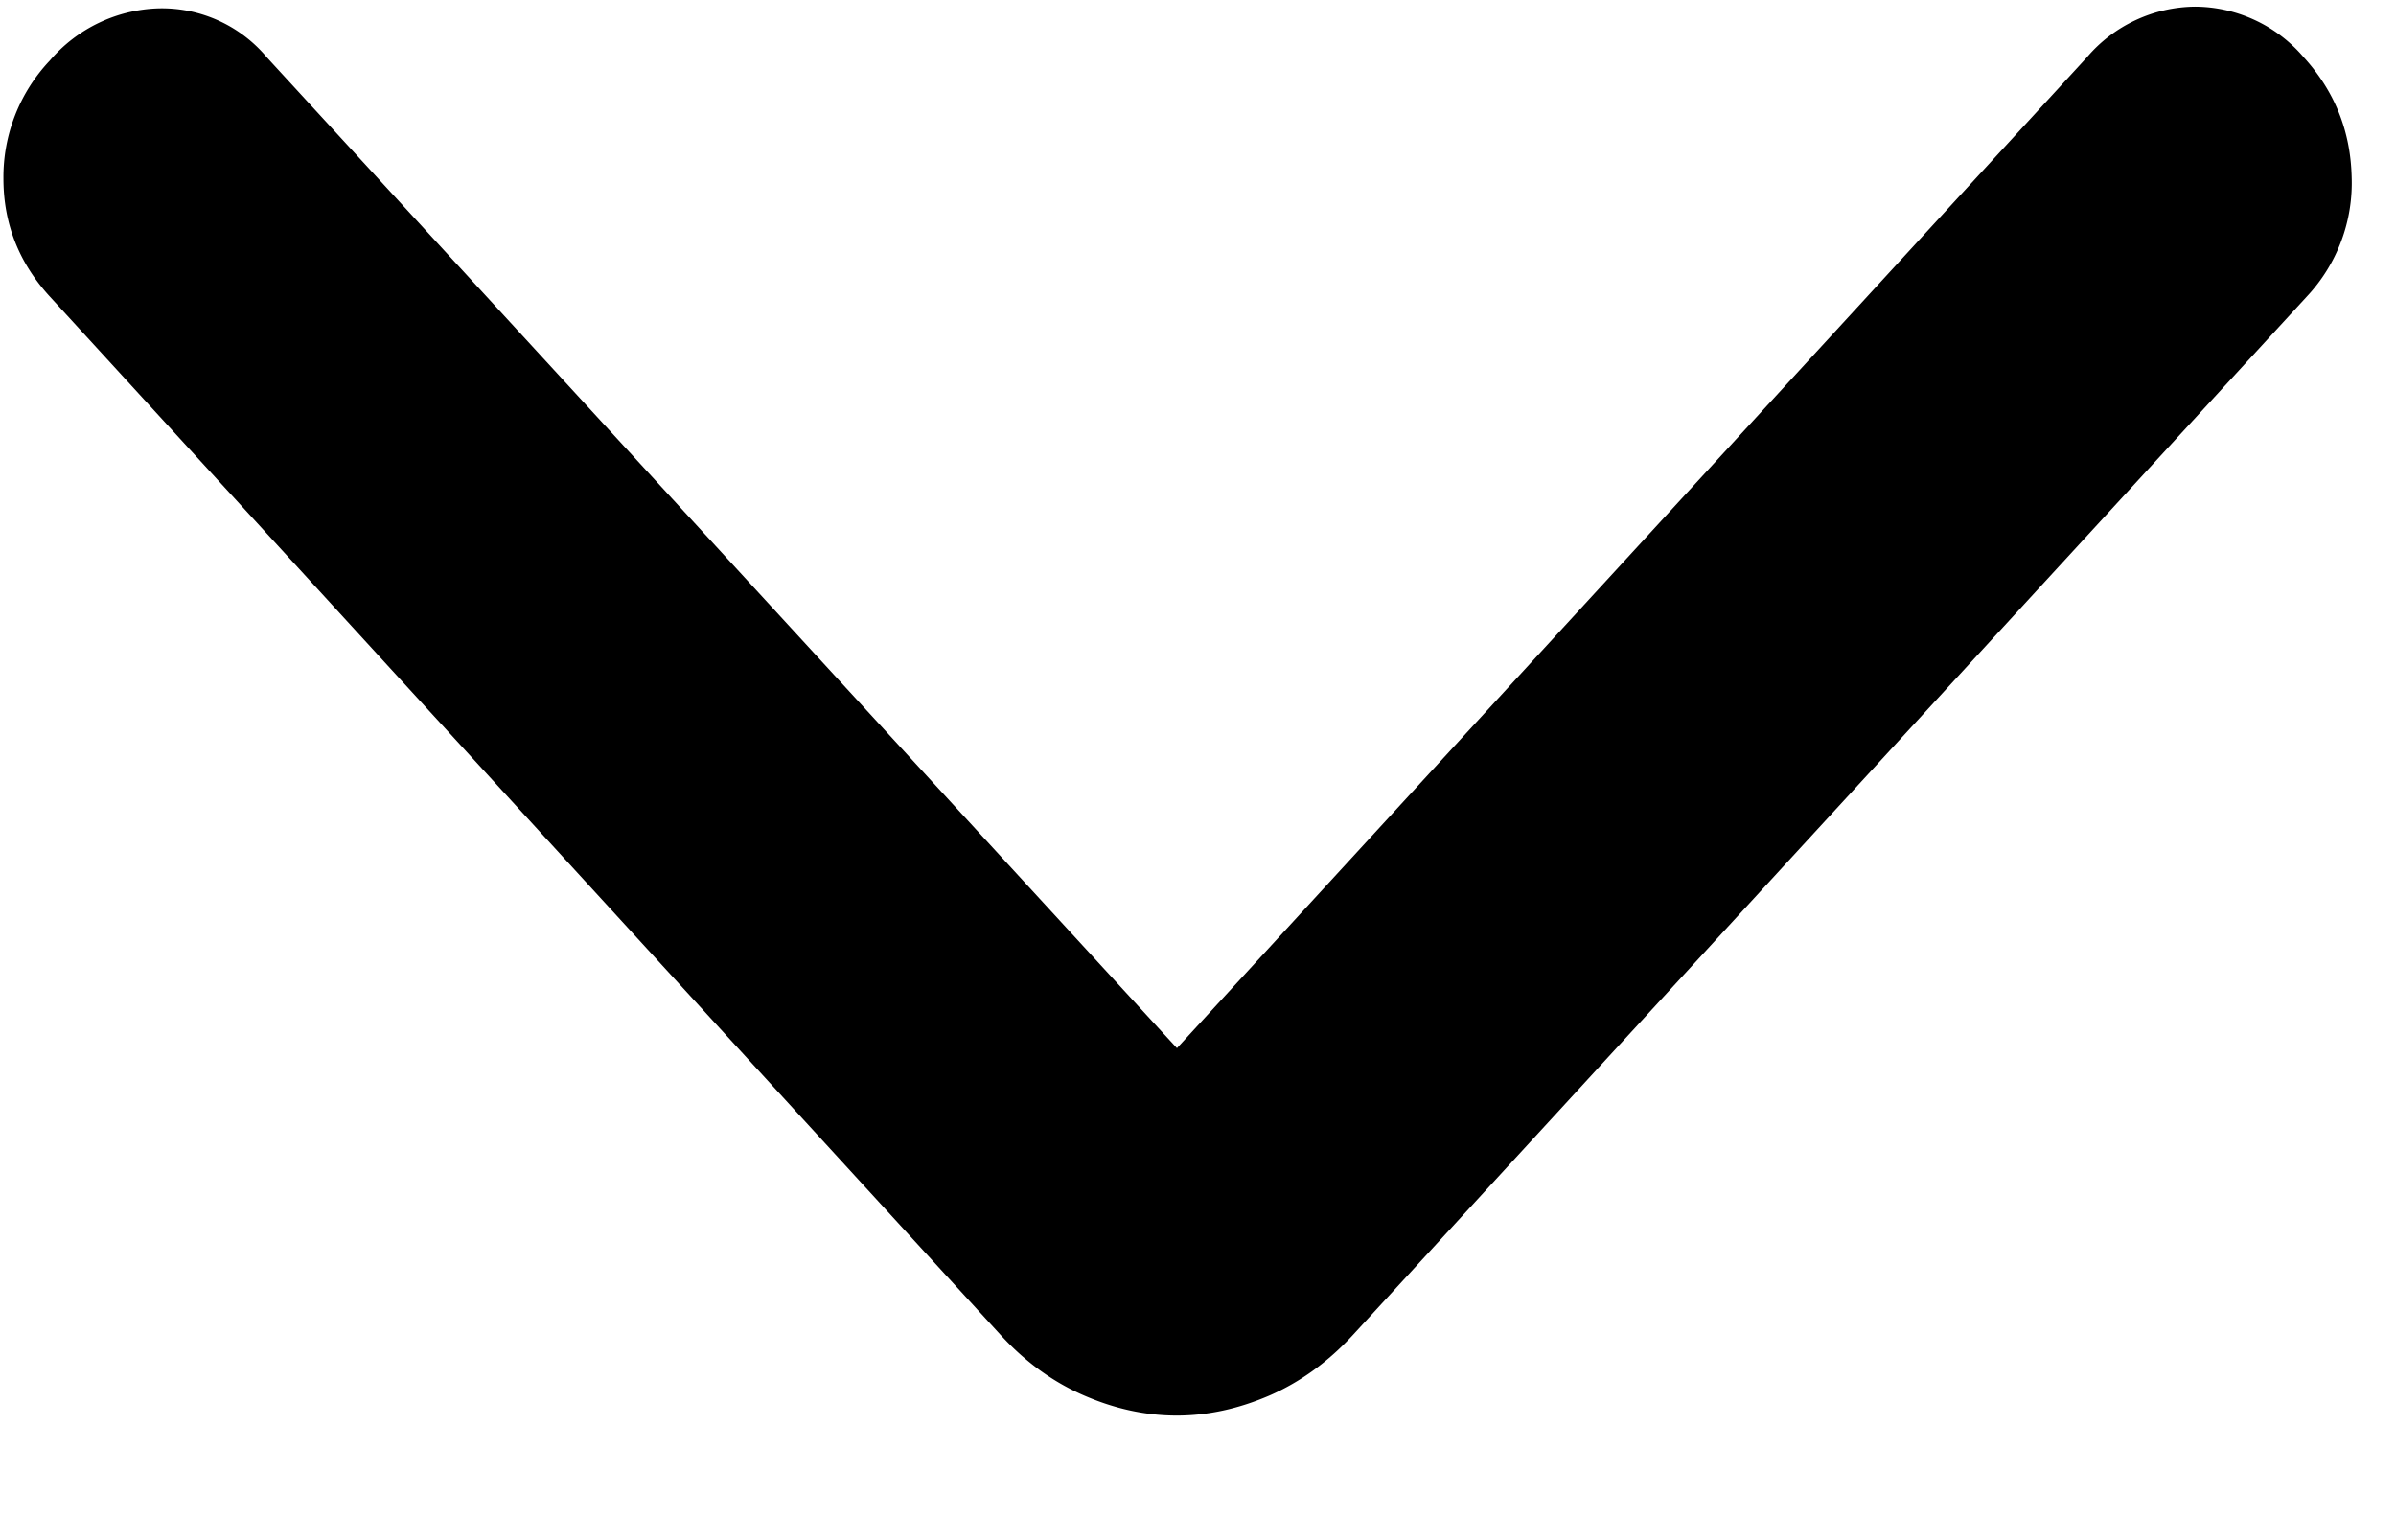 <svg xmlns="http://www.w3.org/2000/svg" width="14" height="9" fill="none" viewBox="0 0 14 9"><path fill="#000" d="M6.877 6.125 1.559.335A.8.8 0 0 0 .924.049a.87.87 0 0 0-.633.305.99.99 0 0 0-.271.69q0 .393.271.689l5.554 6.066q.216.237.488.355.271.118.543.118.27 0 .543-.118.27-.118.488-.355l5.572-6.066a.97.97 0 0 0 .262-.7q-.01-.402-.28-.698a.84.84 0 0 0-.634-.296.84.84 0 0 0-.633.296z"/></svg>